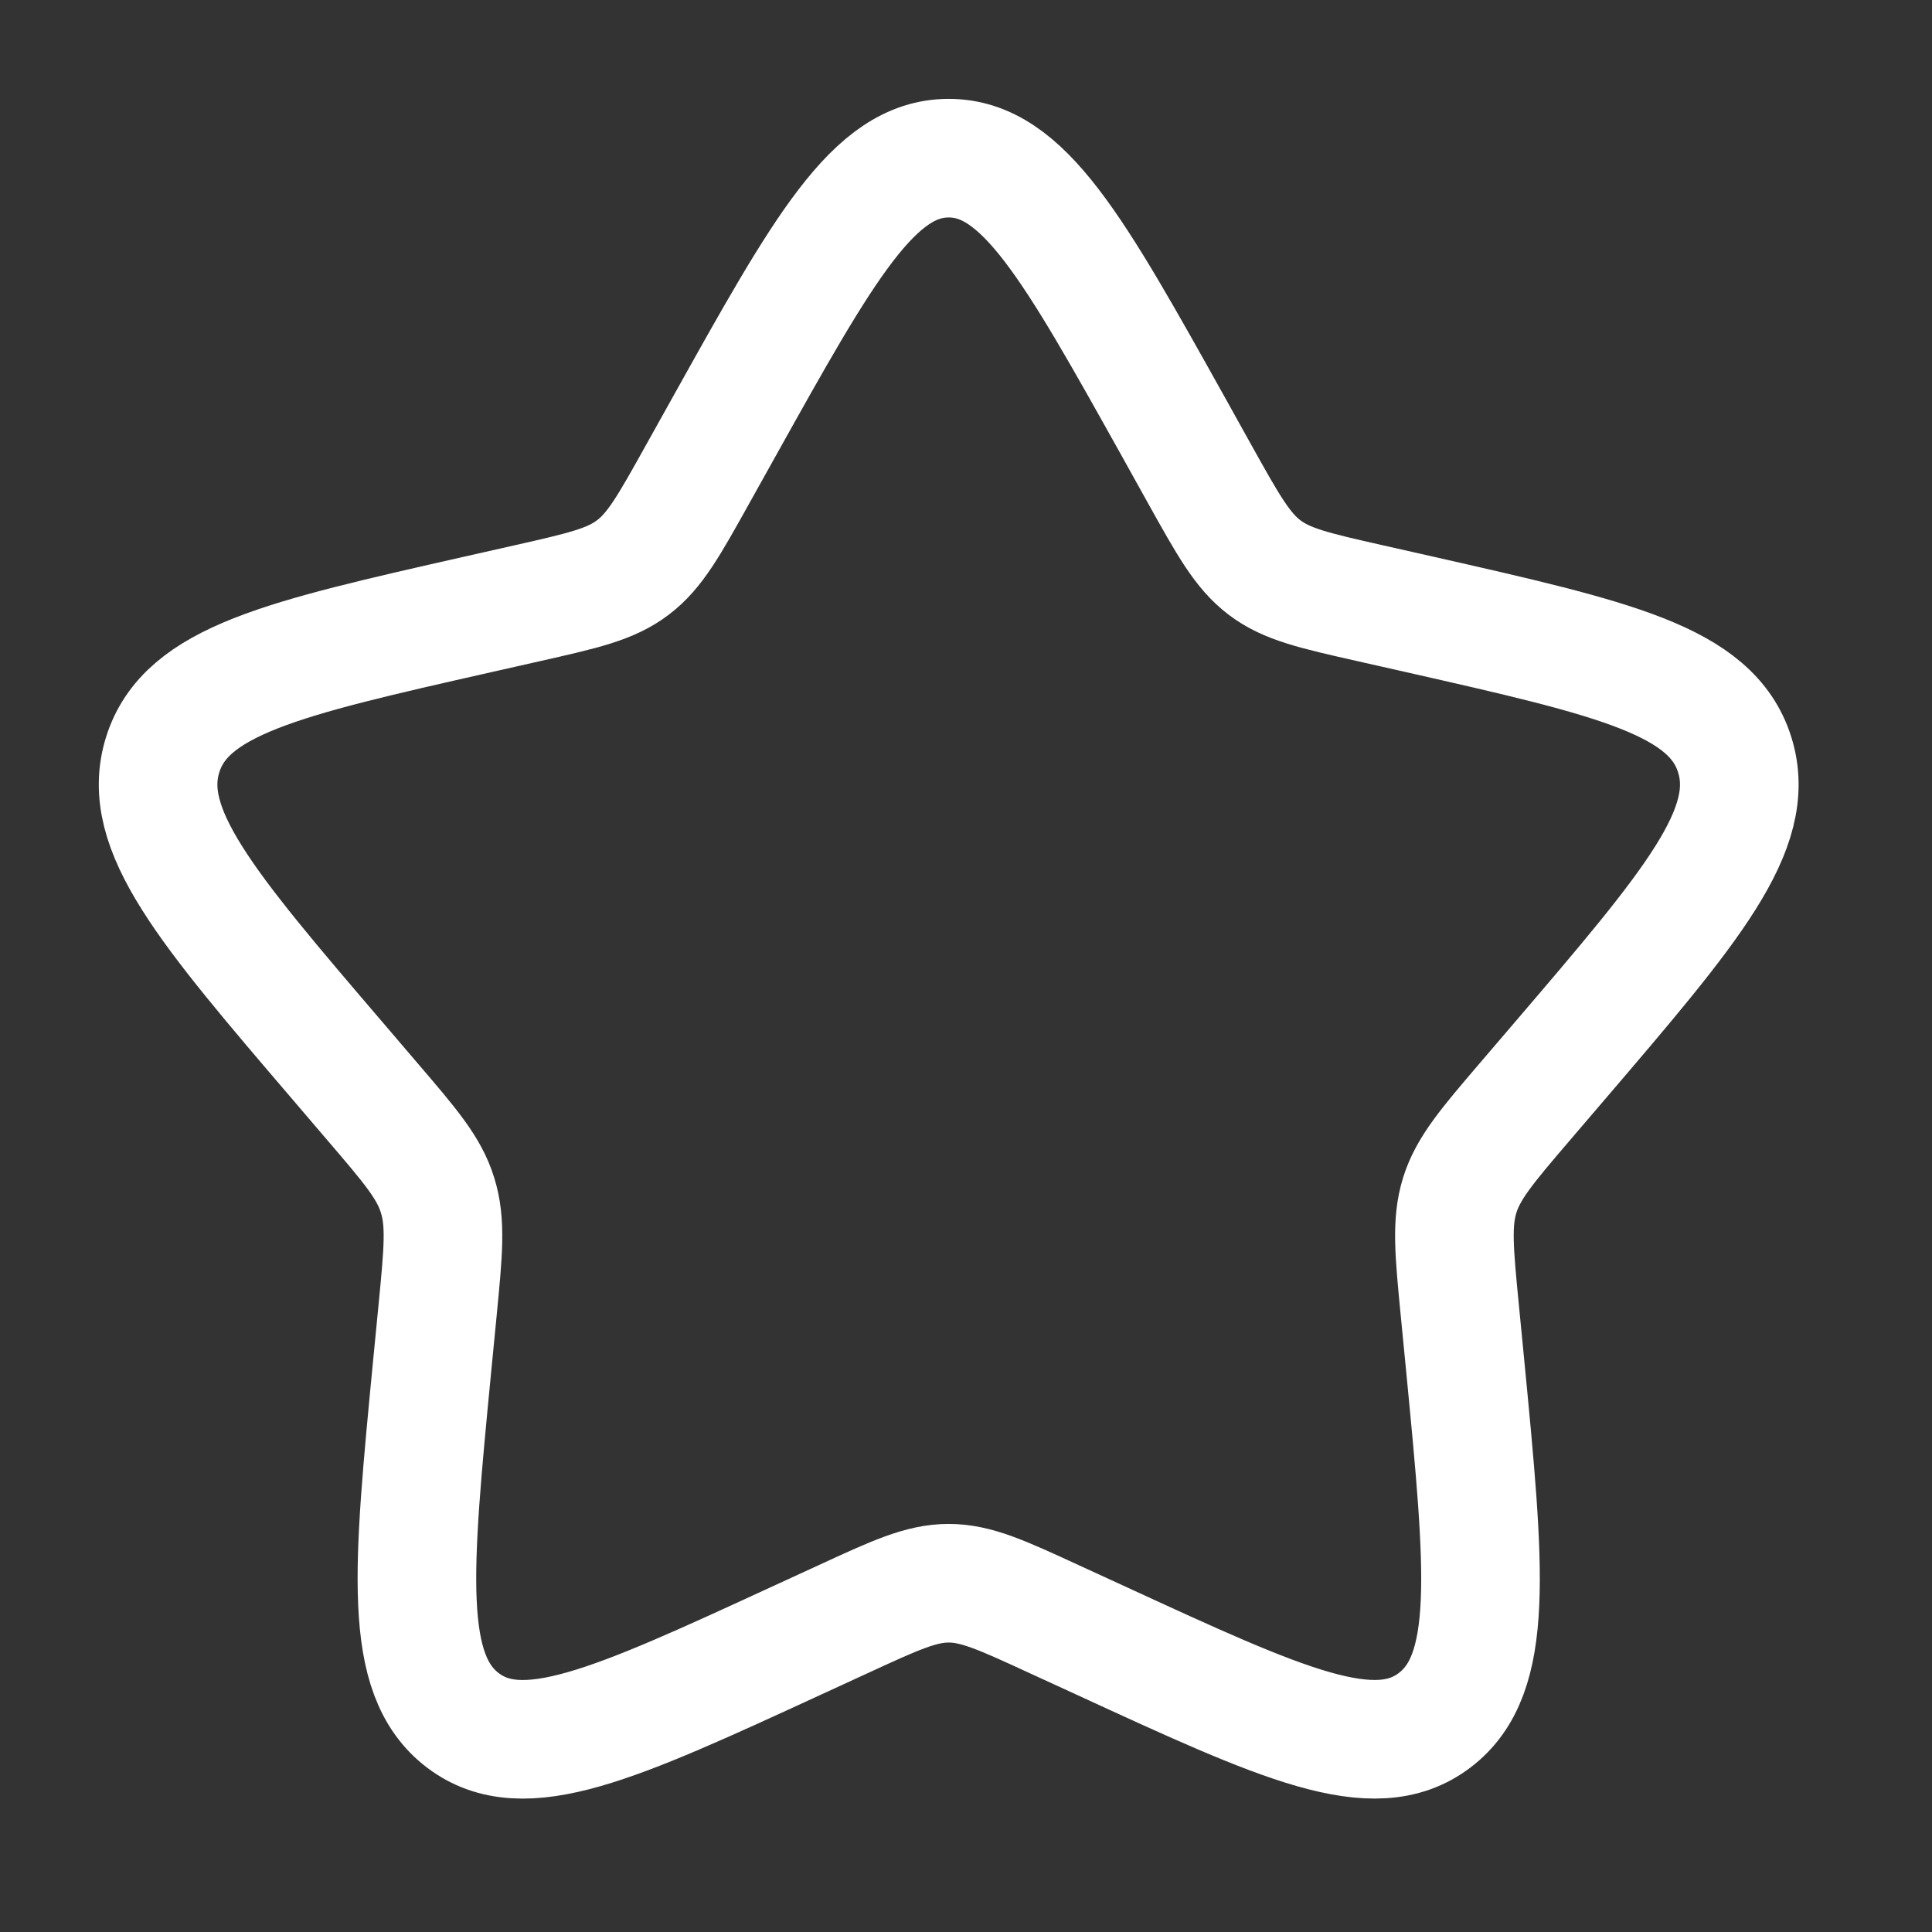 <svg xmlns="http://www.w3.org/2000/svg" width="23" height="23" viewBox="0 0 23 23" fill="none">
  <rect x="0" y="0" width="23" height="23" fill="#333333" stroke="none"/>
  <path d="M8.615 5.09C9.807 2.952 10.403 1.883 11.294 1.883C12.185 1.883 12.781 2.952 13.974 5.09L14.282 5.644C14.621 6.252 14.79 6.556 15.054 6.756C15.318 6.957 15.647 7.031 16.306 7.18L16.904 7.315C19.22 7.84 20.376 8.101 20.652 8.987C20.927 9.872 20.138 10.795 18.56 12.64L18.151 13.118C17.703 13.642 17.479 13.905 17.378 14.228C17.277 14.553 17.311 14.903 17.379 15.602L17.441 16.239C17.679 18.703 17.799 19.934 17.078 20.48C16.357 21.027 15.272 20.529 13.106 19.531L12.544 19.273C11.928 18.989 11.621 18.848 11.294 18.848C10.967 18.848 10.66 18.989 10.044 19.273L9.483 19.531C7.316 20.529 6.231 21.027 5.511 20.481C4.79 19.934 4.909 18.703 5.147 16.239L5.209 15.603C5.277 14.903 5.311 14.553 5.209 14.229C5.11 13.905 4.885 13.642 4.437 13.119L4.028 12.64C2.45 10.796 1.661 9.872 1.936 8.987C2.211 8.101 3.369 7.839 5.685 7.315L6.283 7.18C6.941 7.031 7.27 6.957 7.534 6.756C7.799 6.556 7.967 6.252 8.306 5.644L8.615 5.09Z" stroke="white" stroke-width="1.412"/>
</svg>